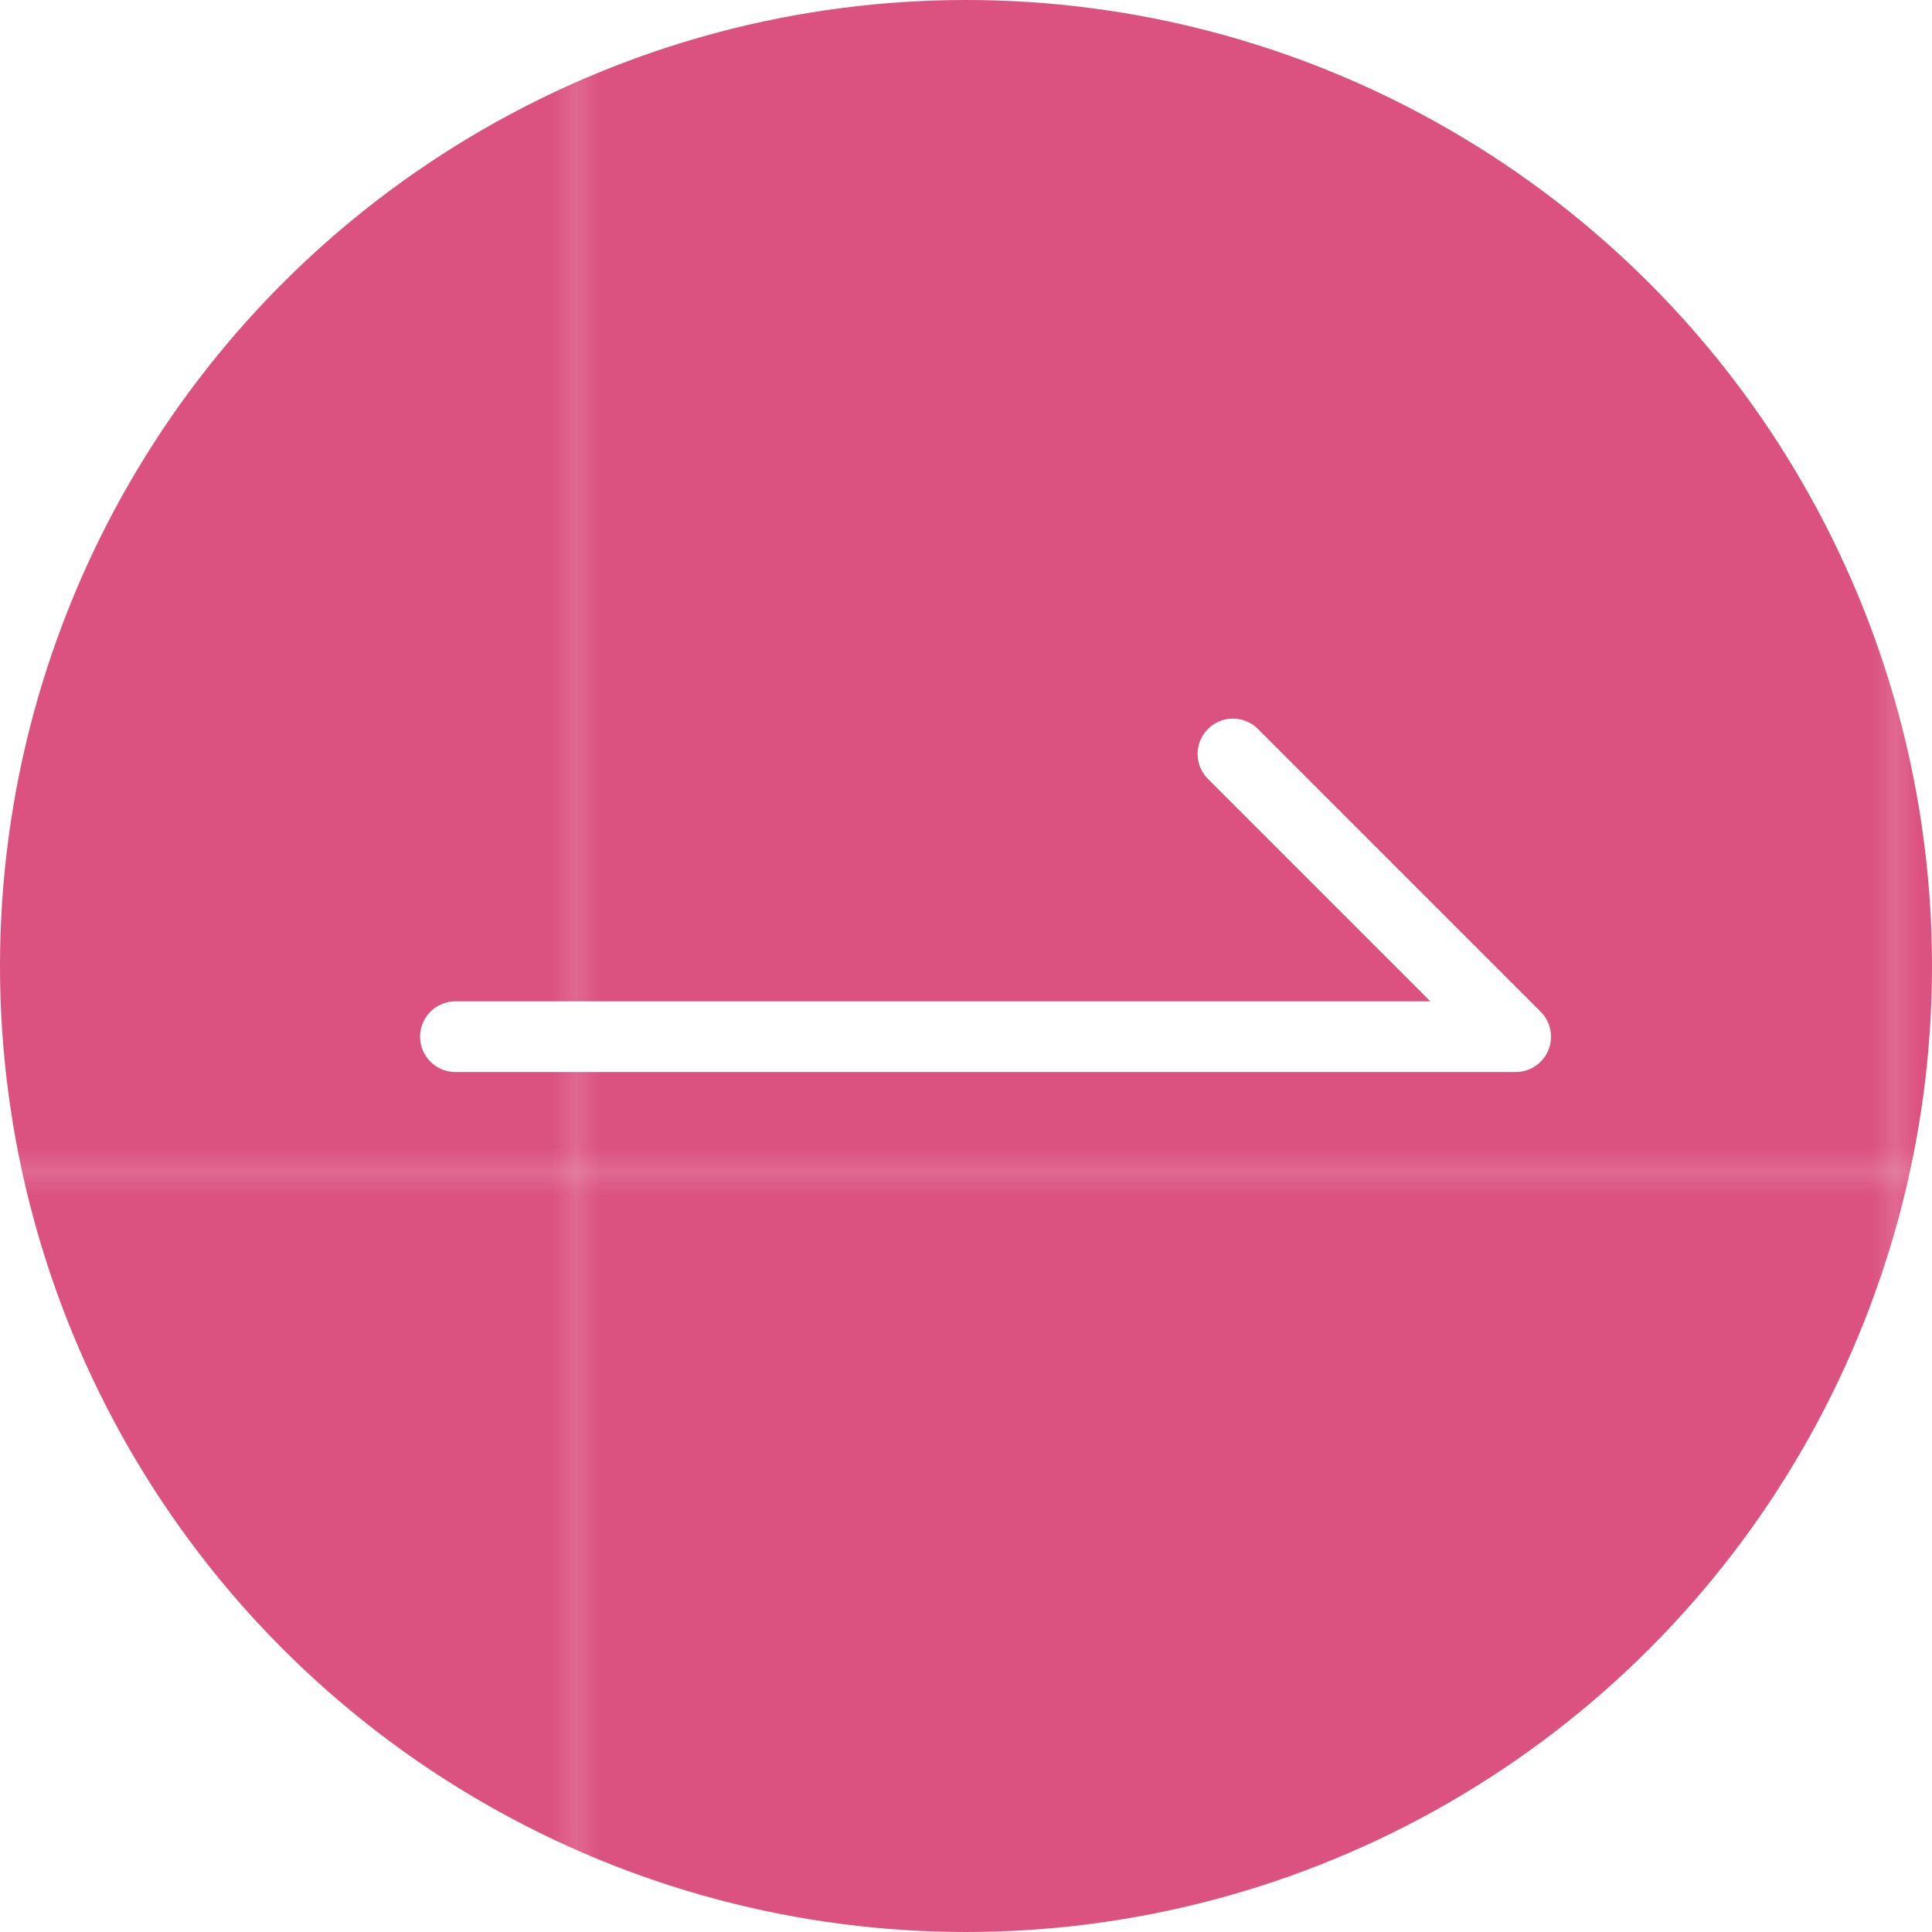 <?xml version="1.0" encoding="UTF-8"?>
<svg id="_レイヤー_2" data-name="レイヤー 2" xmlns="http://www.w3.org/2000/svg" xmlns:xlink="http://www.w3.org/1999/xlink" viewBox="0 0 82 82">
  <defs>
    <style>
      .cls-1, .cls-2 {
        fill: none;
      }

      .cls-3 {
        fill: url(#_新規パターンスウォッチ_1);
      }

      .cls-2 {
        stroke: #fff;
        stroke-linecap: round;
        stroke-linejoin: round;
        stroke-width: 3px;
      }

      .cls-4 {
        fill: #db5281;
      }
    </style>
    <pattern id="_新規パターンスウォッチ_1" data-name="新規パターンスウォッチ 1" x="0" y="0" width="55.87" height="55.87" patternTransform="translate(-3335.07 -5997.74)" patternUnits="userSpaceOnUse" viewBox="0 0 55.87 55.87">
      <g>
        <rect class="cls-1" width="55.87" height="55.87"/>
        <rect class="cls-4" width="55.87" height="55.87"/>
      </g>
    </pattern>
  </defs>
  <g id="_レイヤー_1-2" data-name="レイヤー 1">
    <g>
      <circle class="cls-3" cx="41" cy="41" r="41"/>
      <path class="cls-2" d="M19.33,44h45l-12-12"/>
    </g>
  </g>
</svg>